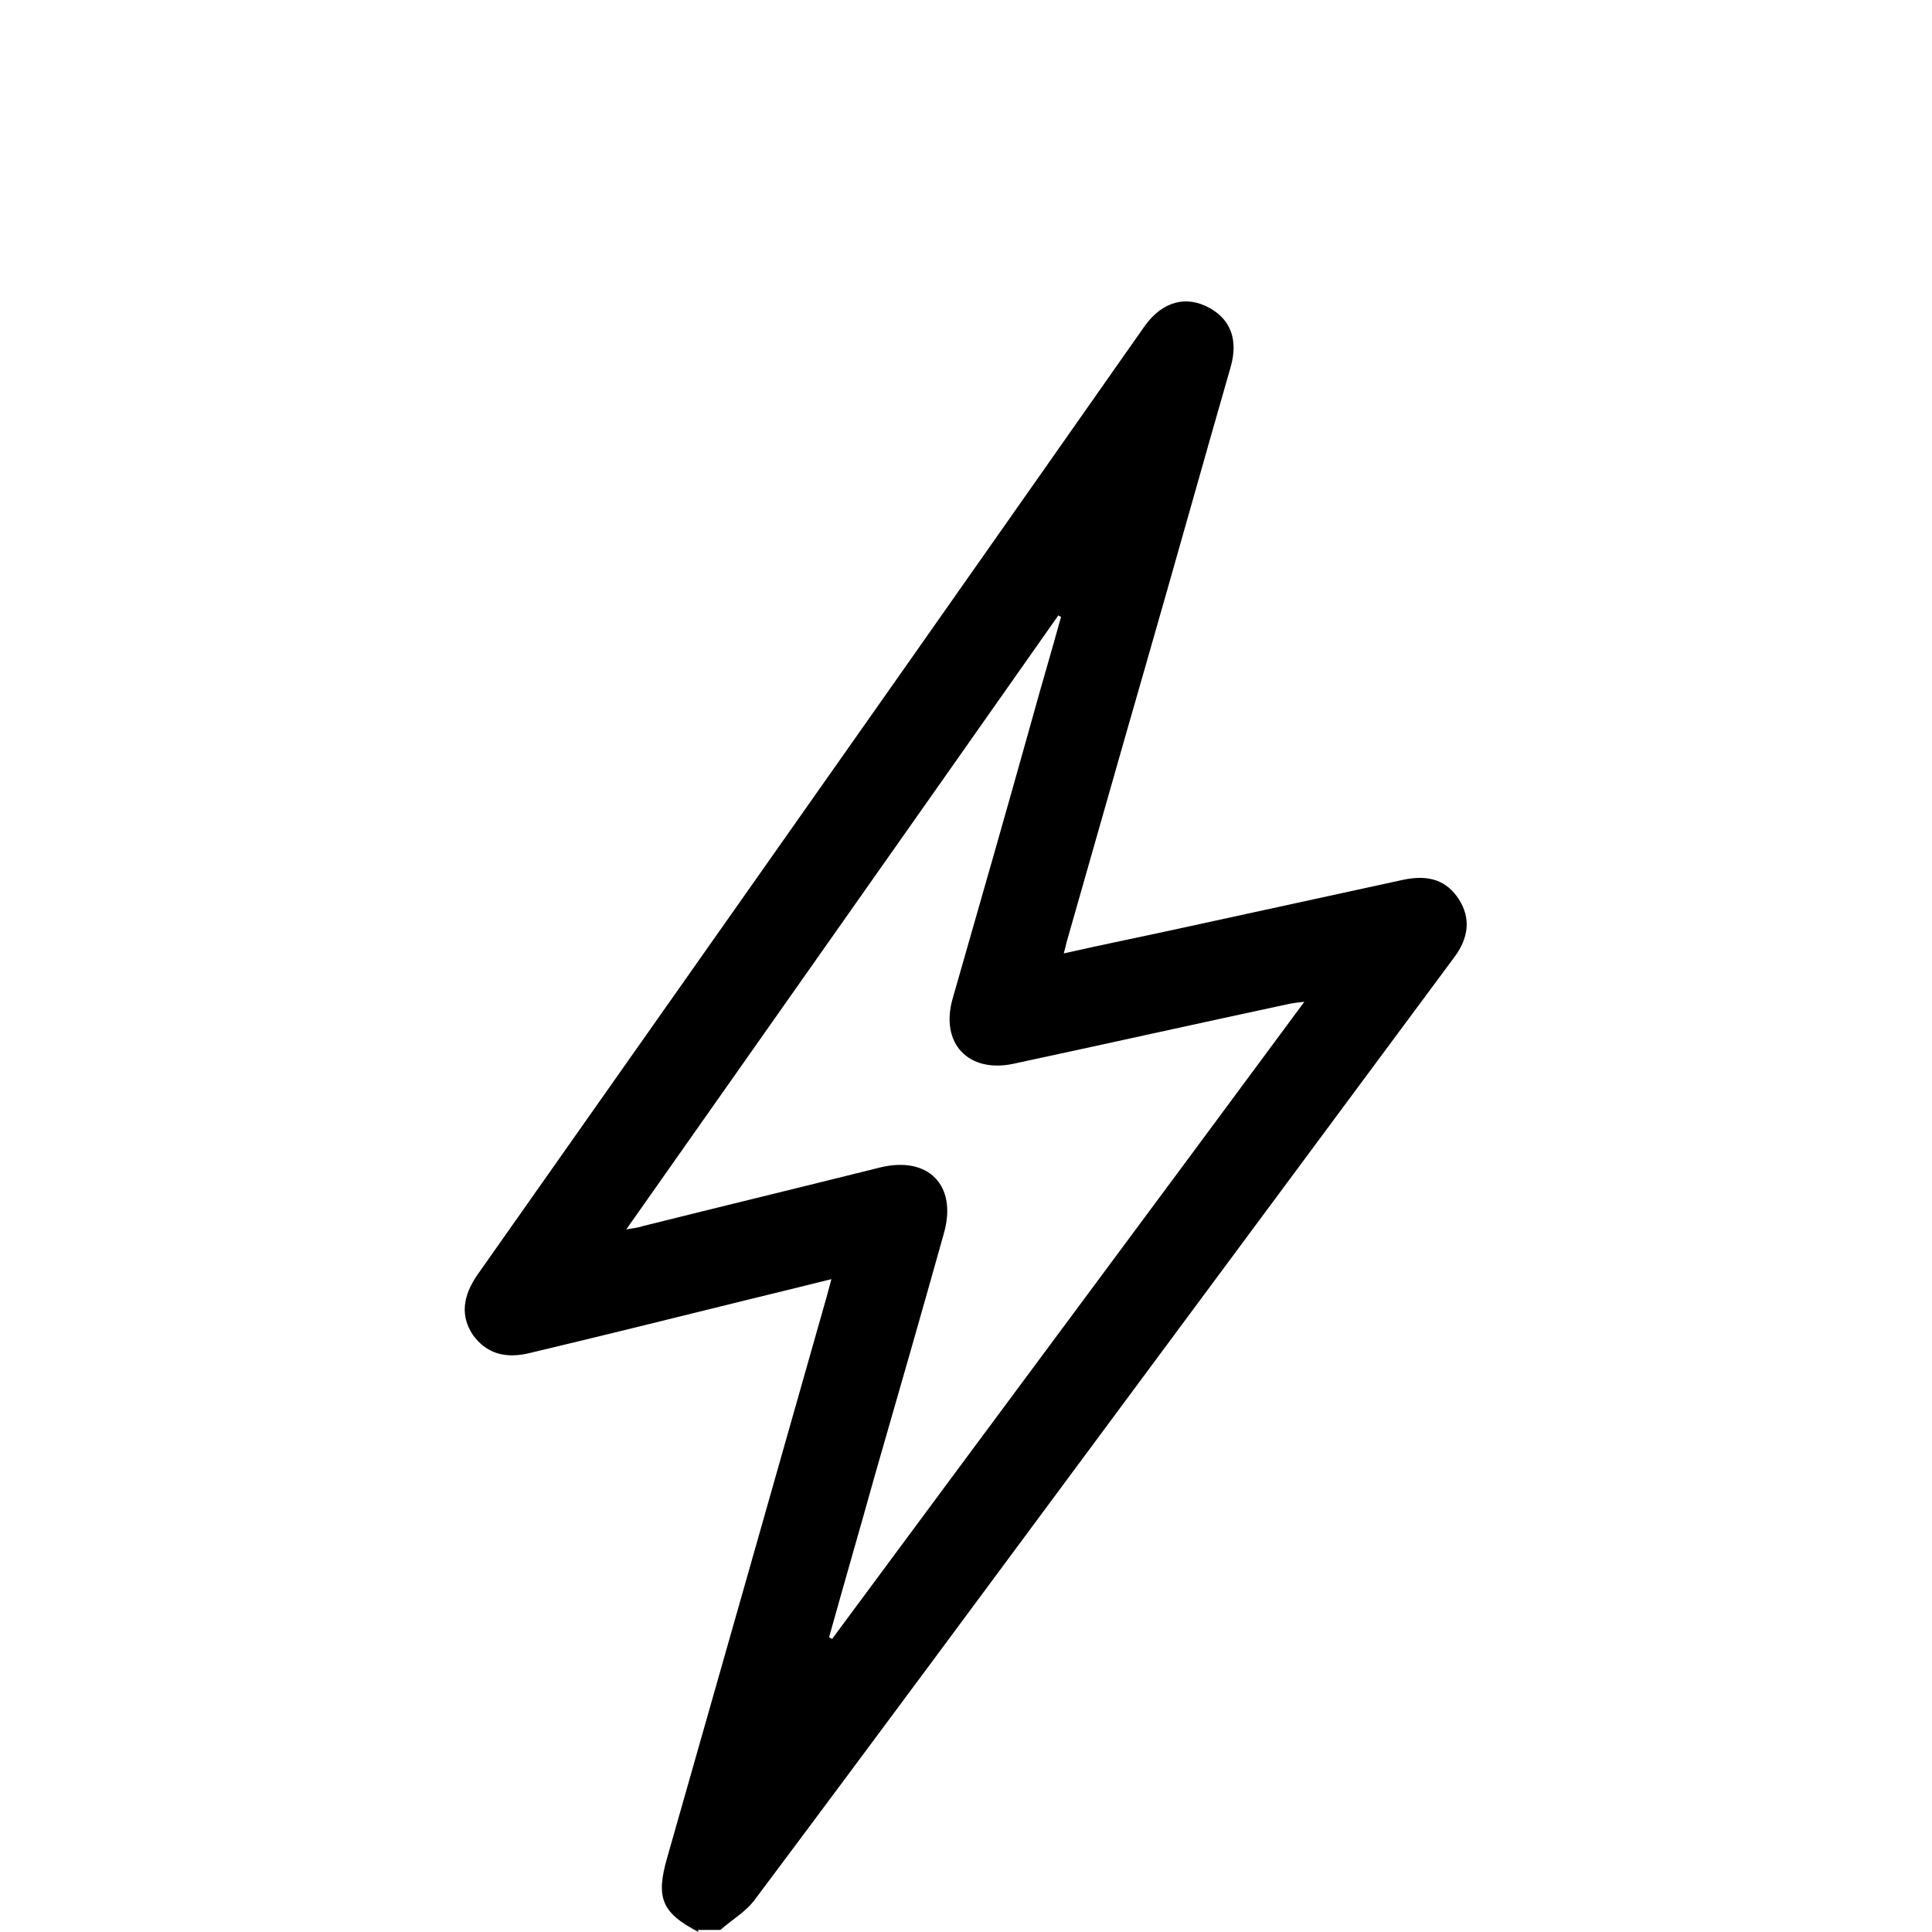 <?xml version="1.0" encoding="UTF-8"?>
<svg id="Capa_1" data-name="Capa 1" xmlns="http://www.w3.org/2000/svg" viewBox="0 0 28.35 28.35">
  <path d="m10.25,28.35c-.54-.28-.63-.5-.46-1.09.78-2.74,1.56-5.48,2.34-8.23.02-.07.04-.15.07-.26-.44.11-.85.21-1.26.31-1.05.26-2.1.52-3.15.77-.39.1-.66,0-.85-.26-.18-.27-.16-.56.07-.89,2.75-3.91,5.51-7.82,8.26-11.74.51-.73,1.02-1.45,1.53-2.18.26-.36.61-.45.95-.26.31.17.42.47.31.86-.42,1.46-.83,2.93-1.25,4.39-.39,1.35-.77,2.7-1.16,4.06-.01.04-.02.09-.04.16.62-.14,1.22-.26,1.81-.39,1.06-.23,2.11-.46,3.17-.69.38-.08.64.01.82.29.17.27.15.56-.08.86-1.66,2.24-3.33,4.49-4.99,6.73-1.75,2.36-3.5,4.73-5.26,7.08-.13.18-.34.3-.51.45h-.33Zm1.92-4.32s.03.01.04.02c2.3-3.11,4.61-6.21,6.93-9.35-.1.01-.17.02-.22.03-1.35.29-2.7.59-4.05.88-.66.14-1.08-.3-.89-.96.39-1.36.78-2.72,1.16-4.08.14-.51.29-1.01.43-1.52-.01,0-.03-.01-.04-.02-2.1,2.99-4.21,5.98-6.34,9.01.13-.02.19-.03.25-.05,1.16-.29,2.32-.57,3.48-.86.71-.17,1.13.27.93.97-.33,1.18-.67,2.36-1.01,3.54-.22.79-.45,1.58-.67,2.37Z"/>
</svg>